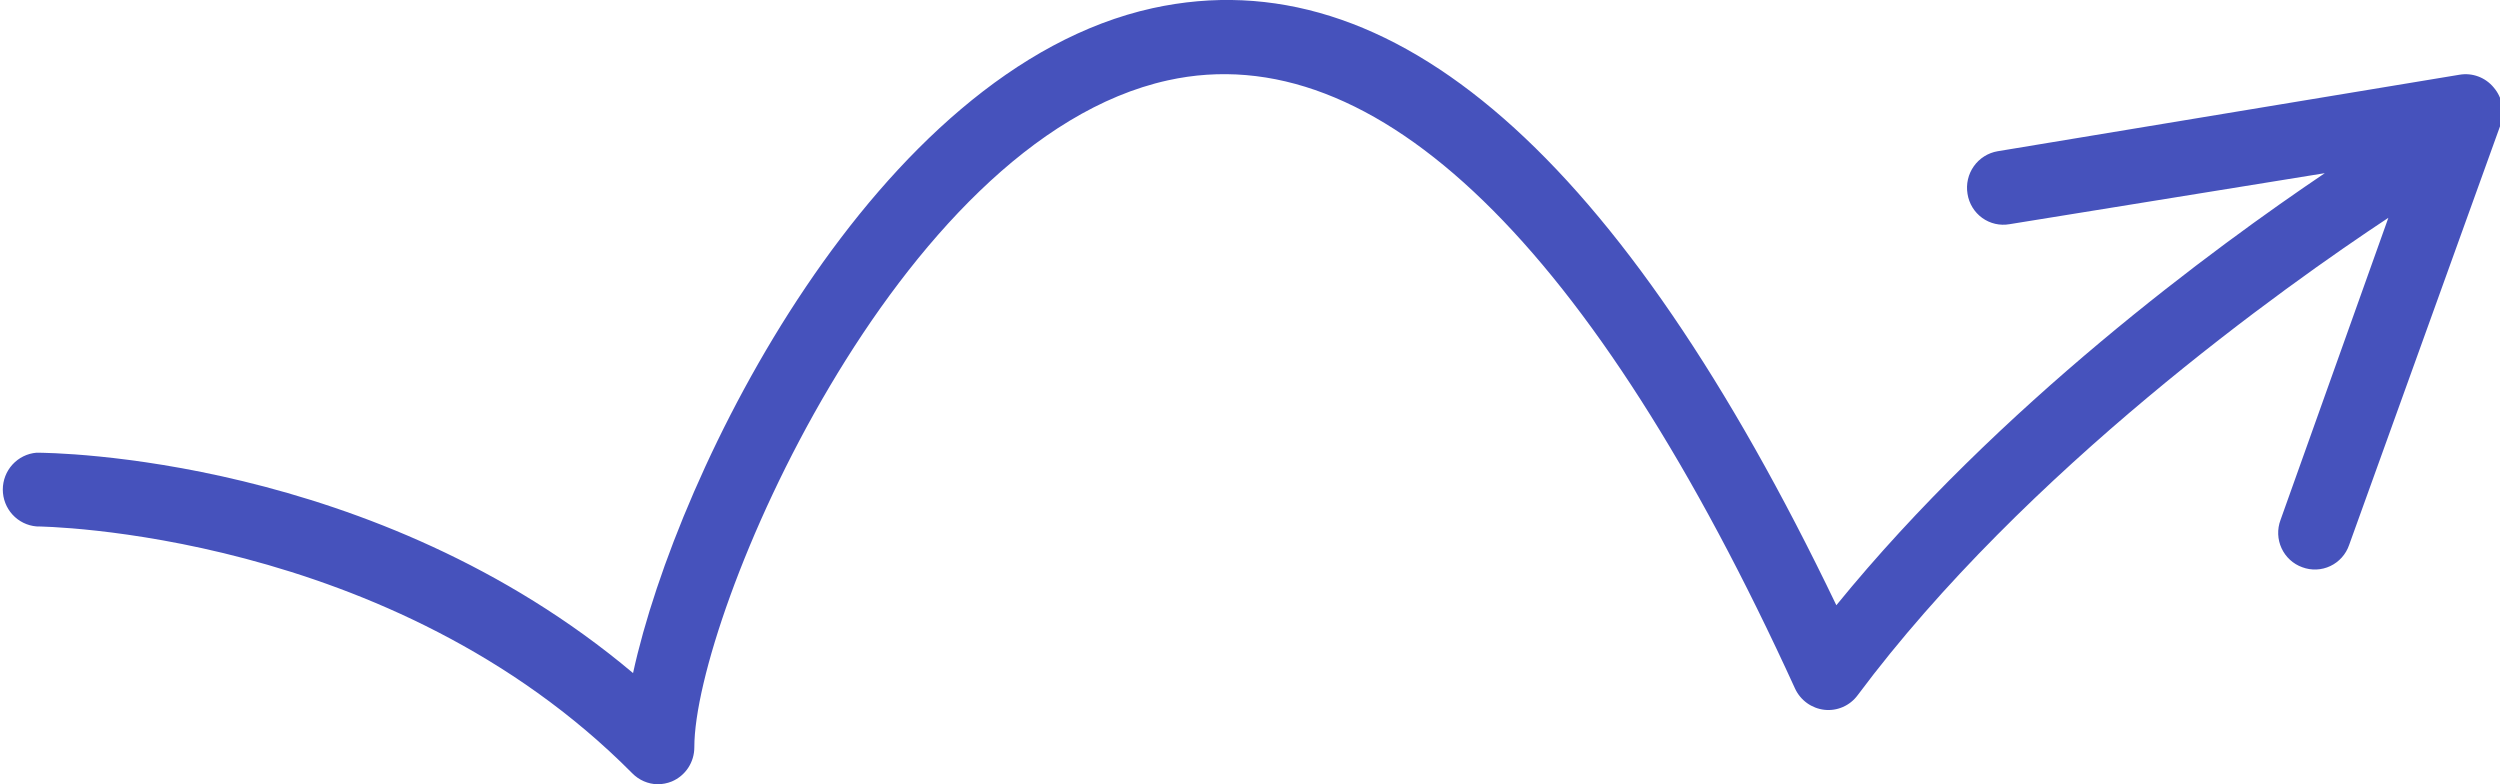<?xml version="1.0" encoding="utf-8"?>
<svg width="204px" height="64px" viewBox="0 0 204 64" version="1.1" xmlns:xlink="http://www.w3.org/1999/xlink" xmlns="http://www.w3.org/2000/svg">
  <defs>
    <path d="M0 0L204 0L204 64L0 64L0 0Z" id="path_1" />
    <clipPath id="mask_1">
      <use xlink:href="#path_1" />
    </clipPath>
  </defs>
  <g id="svg">
    <path d="M0 0L204 0L204 64L0 64L0 0Z" id="Background" fill="#FFFFFF" fill-opacity="0" fill-rule="evenodd" stroke="none" />
    <g clip-path="url(#mask_1)">
      <path d="M203.486 7.138C203.152 6.734 202.719 6.424 202.229 6.242C201.74 6.059 201.211 6.009 200.696 6.098L163.008 12.341C162.62 12.407 162.248 12.549 161.915 12.759C161.581 12.969 161.292 13.243 161.064 13.566C160.835 13.889 160.672 14.254 160.584 14.64C160.496 15.026 160.484 15.426 160.549 15.817C160.609 16.208 160.746 16.583 160.952 16.921C161.157 17.258 161.428 17.55 161.747 17.781C162.067 18.012 162.429 18.176 162.812 18.264C163.195 18.352 163.592 18.362 163.979 18.294L189.704 14.131C180.757 20.167 163.111 33.091 149.846 49.387C132.241 12.716 113.645 -3.622 94.057 0.666C71.493 5.64 55.273 38.294 51.657 54.923C30.54 37.149 4.133 36.941 2.976 36.941C2.227 37.004 1.529 37.348 1.02 37.905C0.511 38.462 0.229 39.192 0.229 39.949C0.229 40.706 0.511 41.435 1.02 41.992C1.529 42.549 2.227 42.893 2.976 42.956C3.265 42.956 31.904 43.247 51.595 63.102C52.142 63.659 52.883 63.98 53.661 63.997C54.058 63.994 54.45 63.916 54.818 63.768C55.364 63.538 55.83 63.15 56.157 62.654C56.484 62.158 56.658 61.575 56.657 60.979C56.657 50.219 73.187 11.426 95.296 6.556C112.26 2.809 129.948 20 146.478 56.193C146.697 56.663 147.033 57.069 147.452 57.371C147.872 57.673 148.362 57.862 148.874 57.92C149.389 57.977 149.909 57.897 150.384 57.689C150.859 57.481 151.271 57.151 151.581 56.734C165.301 38.336 186.522 23.309 194.89 17.773L186.088 42.436C185.95 42.806 185.886 43.2 185.901 43.595C185.916 43.99 186.009 44.378 186.175 44.736C186.34 45.095 186.575 45.416 186.865 45.682C187.155 45.948 187.495 46.154 187.865 46.286C188.233 46.424 188.626 46.487 189.019 46.471C189.412 46.454 189.798 46.359 190.154 46.19C190.51 46.022 190.829 45.783 191.092 45.489C191.356 45.194 191.558 44.85 191.687 44.475L204.085 10.073C204.243 9.573 204.271 9.041 204.166 8.527C204.061 8.013 203.827 7.535 203.486 7.138L203.486 7.138Z" id="Shape" fill="#4652BC" stroke="none" />
    </g>
  </g>
</svg>